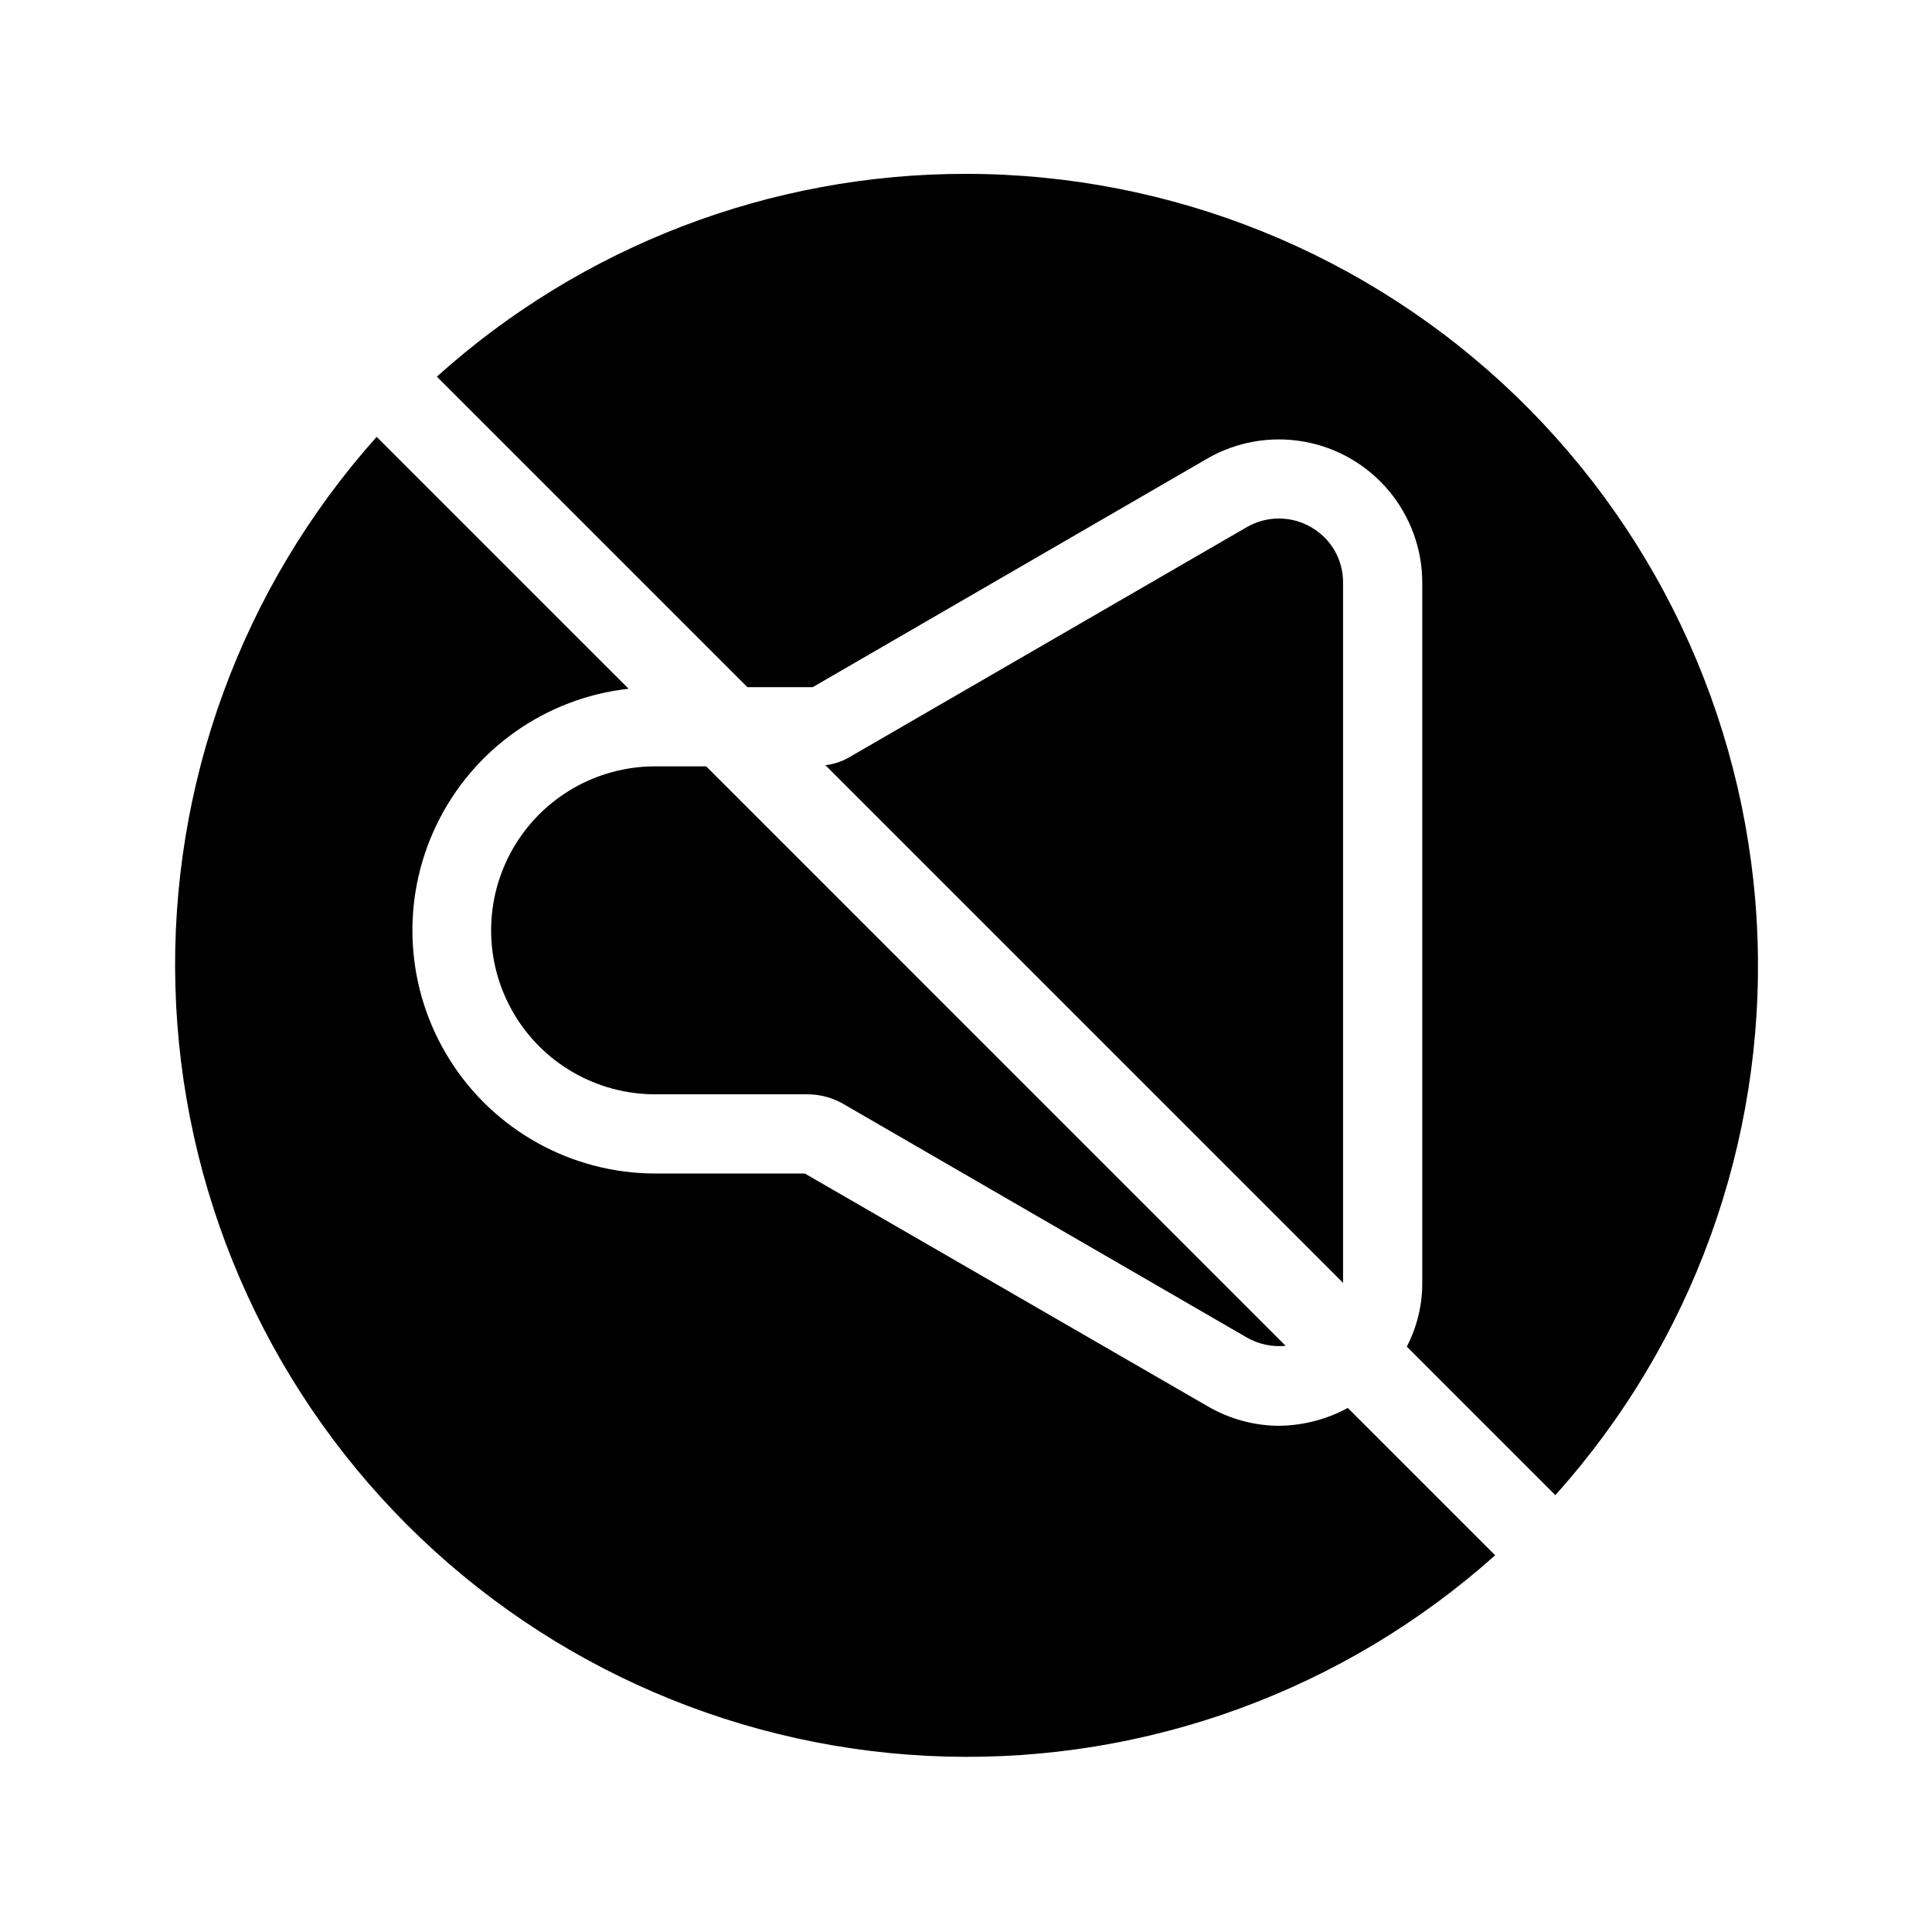 <?xml version="1.0" encoding="UTF-8"?>
<!-- Uploaded to: SVG Find, www.svgrepo.com, Generator: SVG Find Mixer Tools -->
<svg fill="#000000" width="800px" height="800px" version="1.1" viewBox="144 144 512 512" xmlns="http://www.w3.org/2000/svg">
 <path d="m491.42 283.7c-2.582-1.496-5.516-2.285-8.5-2.285s-5.918 0.789-8.504 2.285l-105.17 60.879 0.004-0.004c-1.984 1.199-4.207 1.949-6.508 2.207l137.18 137.18v-185.46c0.035-3-0.738-5.957-2.231-8.559-1.496-2.602-3.66-4.758-6.273-6.238zm-160.27 63.395h-13.539c-15.523 0-29.871 8.281-37.633 21.727-7.762 13.445-7.762 30.012 0 43.453 7.762 13.445 22.109 21.727 37.633 21.727h40.305c3.269-0.008 6.484 0.824 9.34 2.414l107.16 62.031v0.004c3.117 1.789 6.711 2.562 10.289 2.203zm68.855-157.02c-51.781-0.047-101.74 19.098-140.23 53.738l82.289 82.289h17.32l104.54-60.562h-0.004c7.742-4.469 16.812-6.066 25.613-4.508 8.805 1.555 16.773 6.164 22.516 13.02 5.738 6.852 8.879 15.508 8.867 24.445v185.26c0.051 5.949-1.352 11.824-4.094 17.109l39.359 39.359c36.316-40.457 55.52-93.426 53.57-147.75-1.949-54.332-24.898-105.79-64.023-143.54-39.121-37.75-91.363-58.852-145.73-58.859zm82.918 331.78c-6.688-0.043-13.238-1.855-19-5.25l-106.64-61.613h-39.676c-22.156-0.043-42.734-11.461-54.488-30.238-11.758-18.777-13.043-42.277-3.406-62.223 9.637-19.949 28.844-33.547 50.863-36.008l-66.758-66.754c-35.75 39.992-54.832 92.152-53.332 145.77s23.473 104.63 61.402 142.56c37.93 37.93 88.941 59.902 142.56 61.402 53.621 1.5 105.79-17.582 145.78-53.332l-39.047-39.047c-5.609 3.043-11.879 4.664-18.262 4.727zm17.004-38.102v-185.26c0.035-3-0.738-5.957-2.231-8.559-1.496-2.602-3.66-4.758-6.273-6.238-2.582-1.496-5.516-2.285-8.5-2.285s-5.918 0.789-8.504 2.285l-105.17 60.879 0.004-0.004c-1.984 1.199-4.207 1.949-6.508 2.207l137.18 137.18zm-182.32-136.66c-15.523 0-29.871 8.281-37.633 21.727-7.762 13.445-7.762 30.012 0 43.453 7.762 13.445 22.109 21.727 37.633 21.727h40.305c3.269-0.008 6.484 0.824 9.34 2.414l107.16 62.031v0.004c3.117 1.789 6.711 2.562 10.289 2.203l-153.56-153.56zm173.81-63.395c-2.582-1.496-5.516-2.285-8.5-2.285s-5.918 0.789-8.504 2.285l-105.17 60.879 0.004-0.004c-1.984 1.199-4.207 1.949-6.508 2.207l137.18 137.18v-185.46c0.035-3-0.738-5.957-2.231-8.559-1.496-2.602-3.66-4.758-6.273-6.238z"/>
</svg>